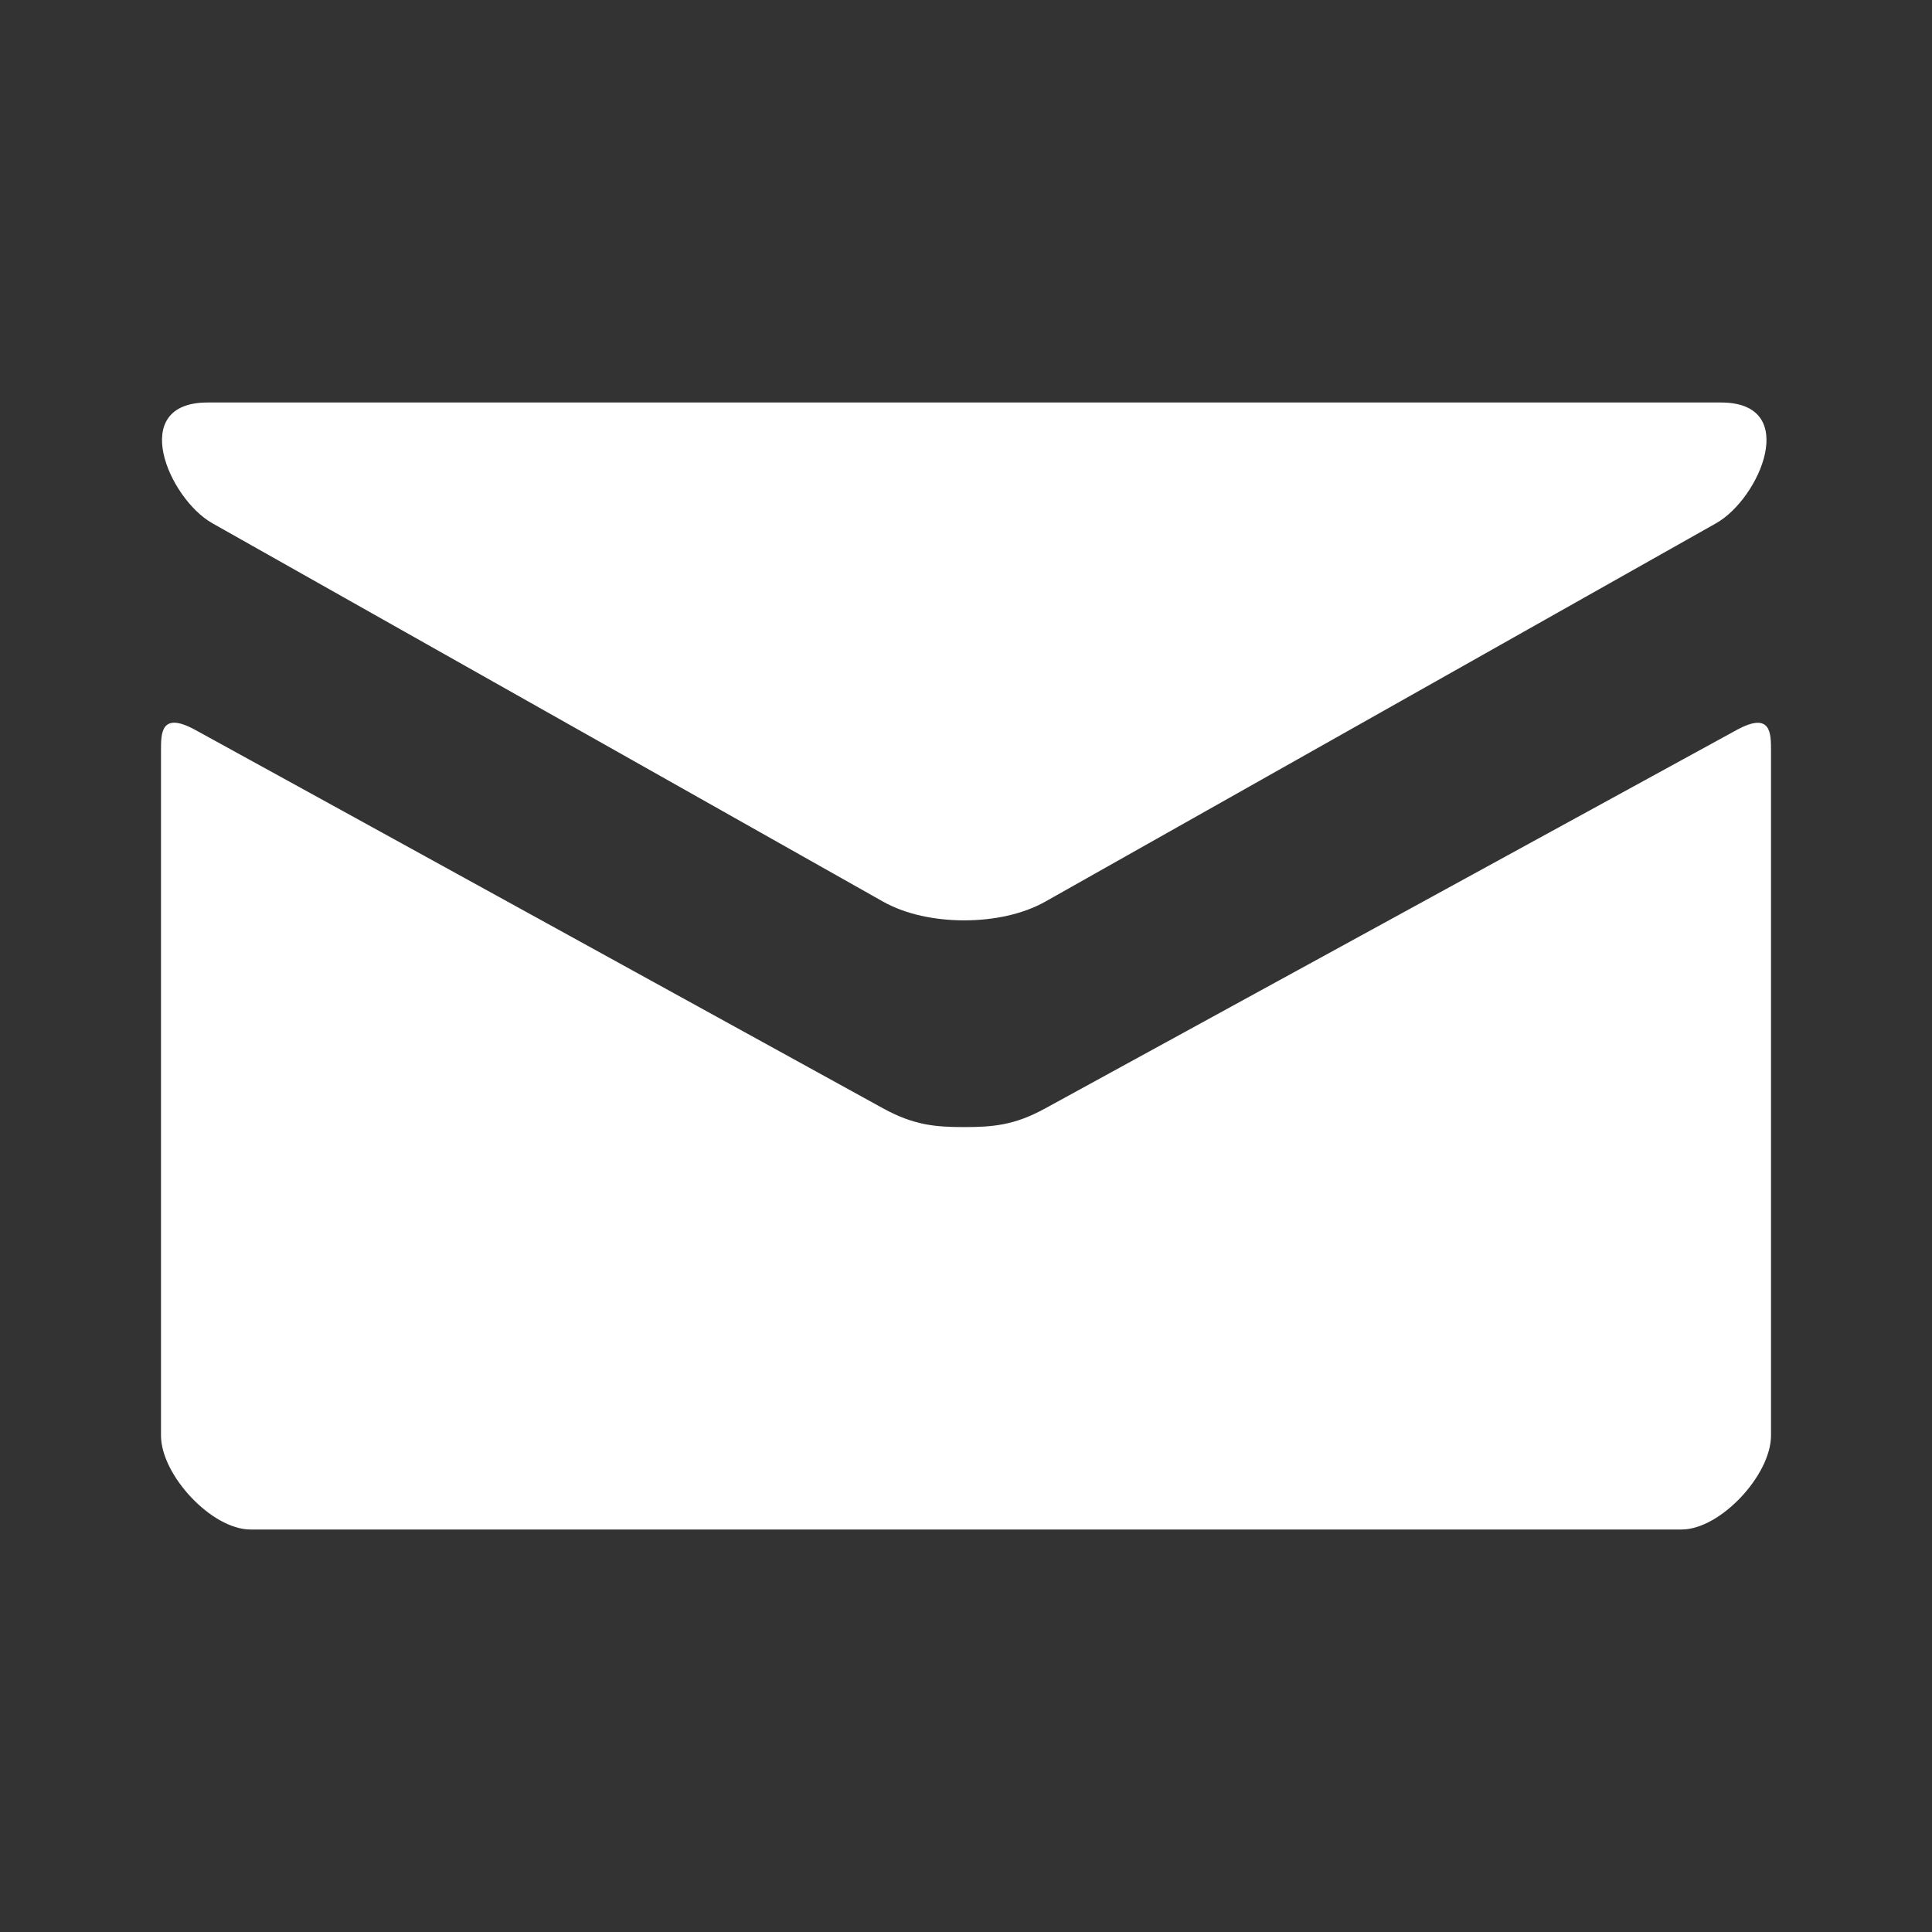 <svg width="24" height="24" viewBox="0 0 24 24" fill="none" xmlns="http://www.w3.org/2000/svg">
<rect x="0" y="0" width="24" height="24" fill="#333333" stroke="none"/>
<path d="M2.638 6.5L10.971 11.201C11.251 11.358 11.613 11.433 11.978 11.433C12.342 11.433 12.704 11.358 12.984 11.201L21.318 6.5C21.861 6.194 22.374 5 21.378 5H2.579C1.582 5 2.096 6.194 2.638 6.5ZM21.57 9.07L12.984 13.769C12.607 13.976 12.342 14.001 11.978 14.001C11.613 14.001 11.349 13.976 10.971 13.769C10.593 13.561 3.046 9.406 2.429 9.069C1.996 8.831 2 9.11 2 9.325V17.833C2 18.323 2.629 19 3.111 19H20.889C21.371 19 22 18.323 22 17.833V9.326C22 9.111 22.004 8.832 21.57 9.07Z" fill="white"/>
</svg>
